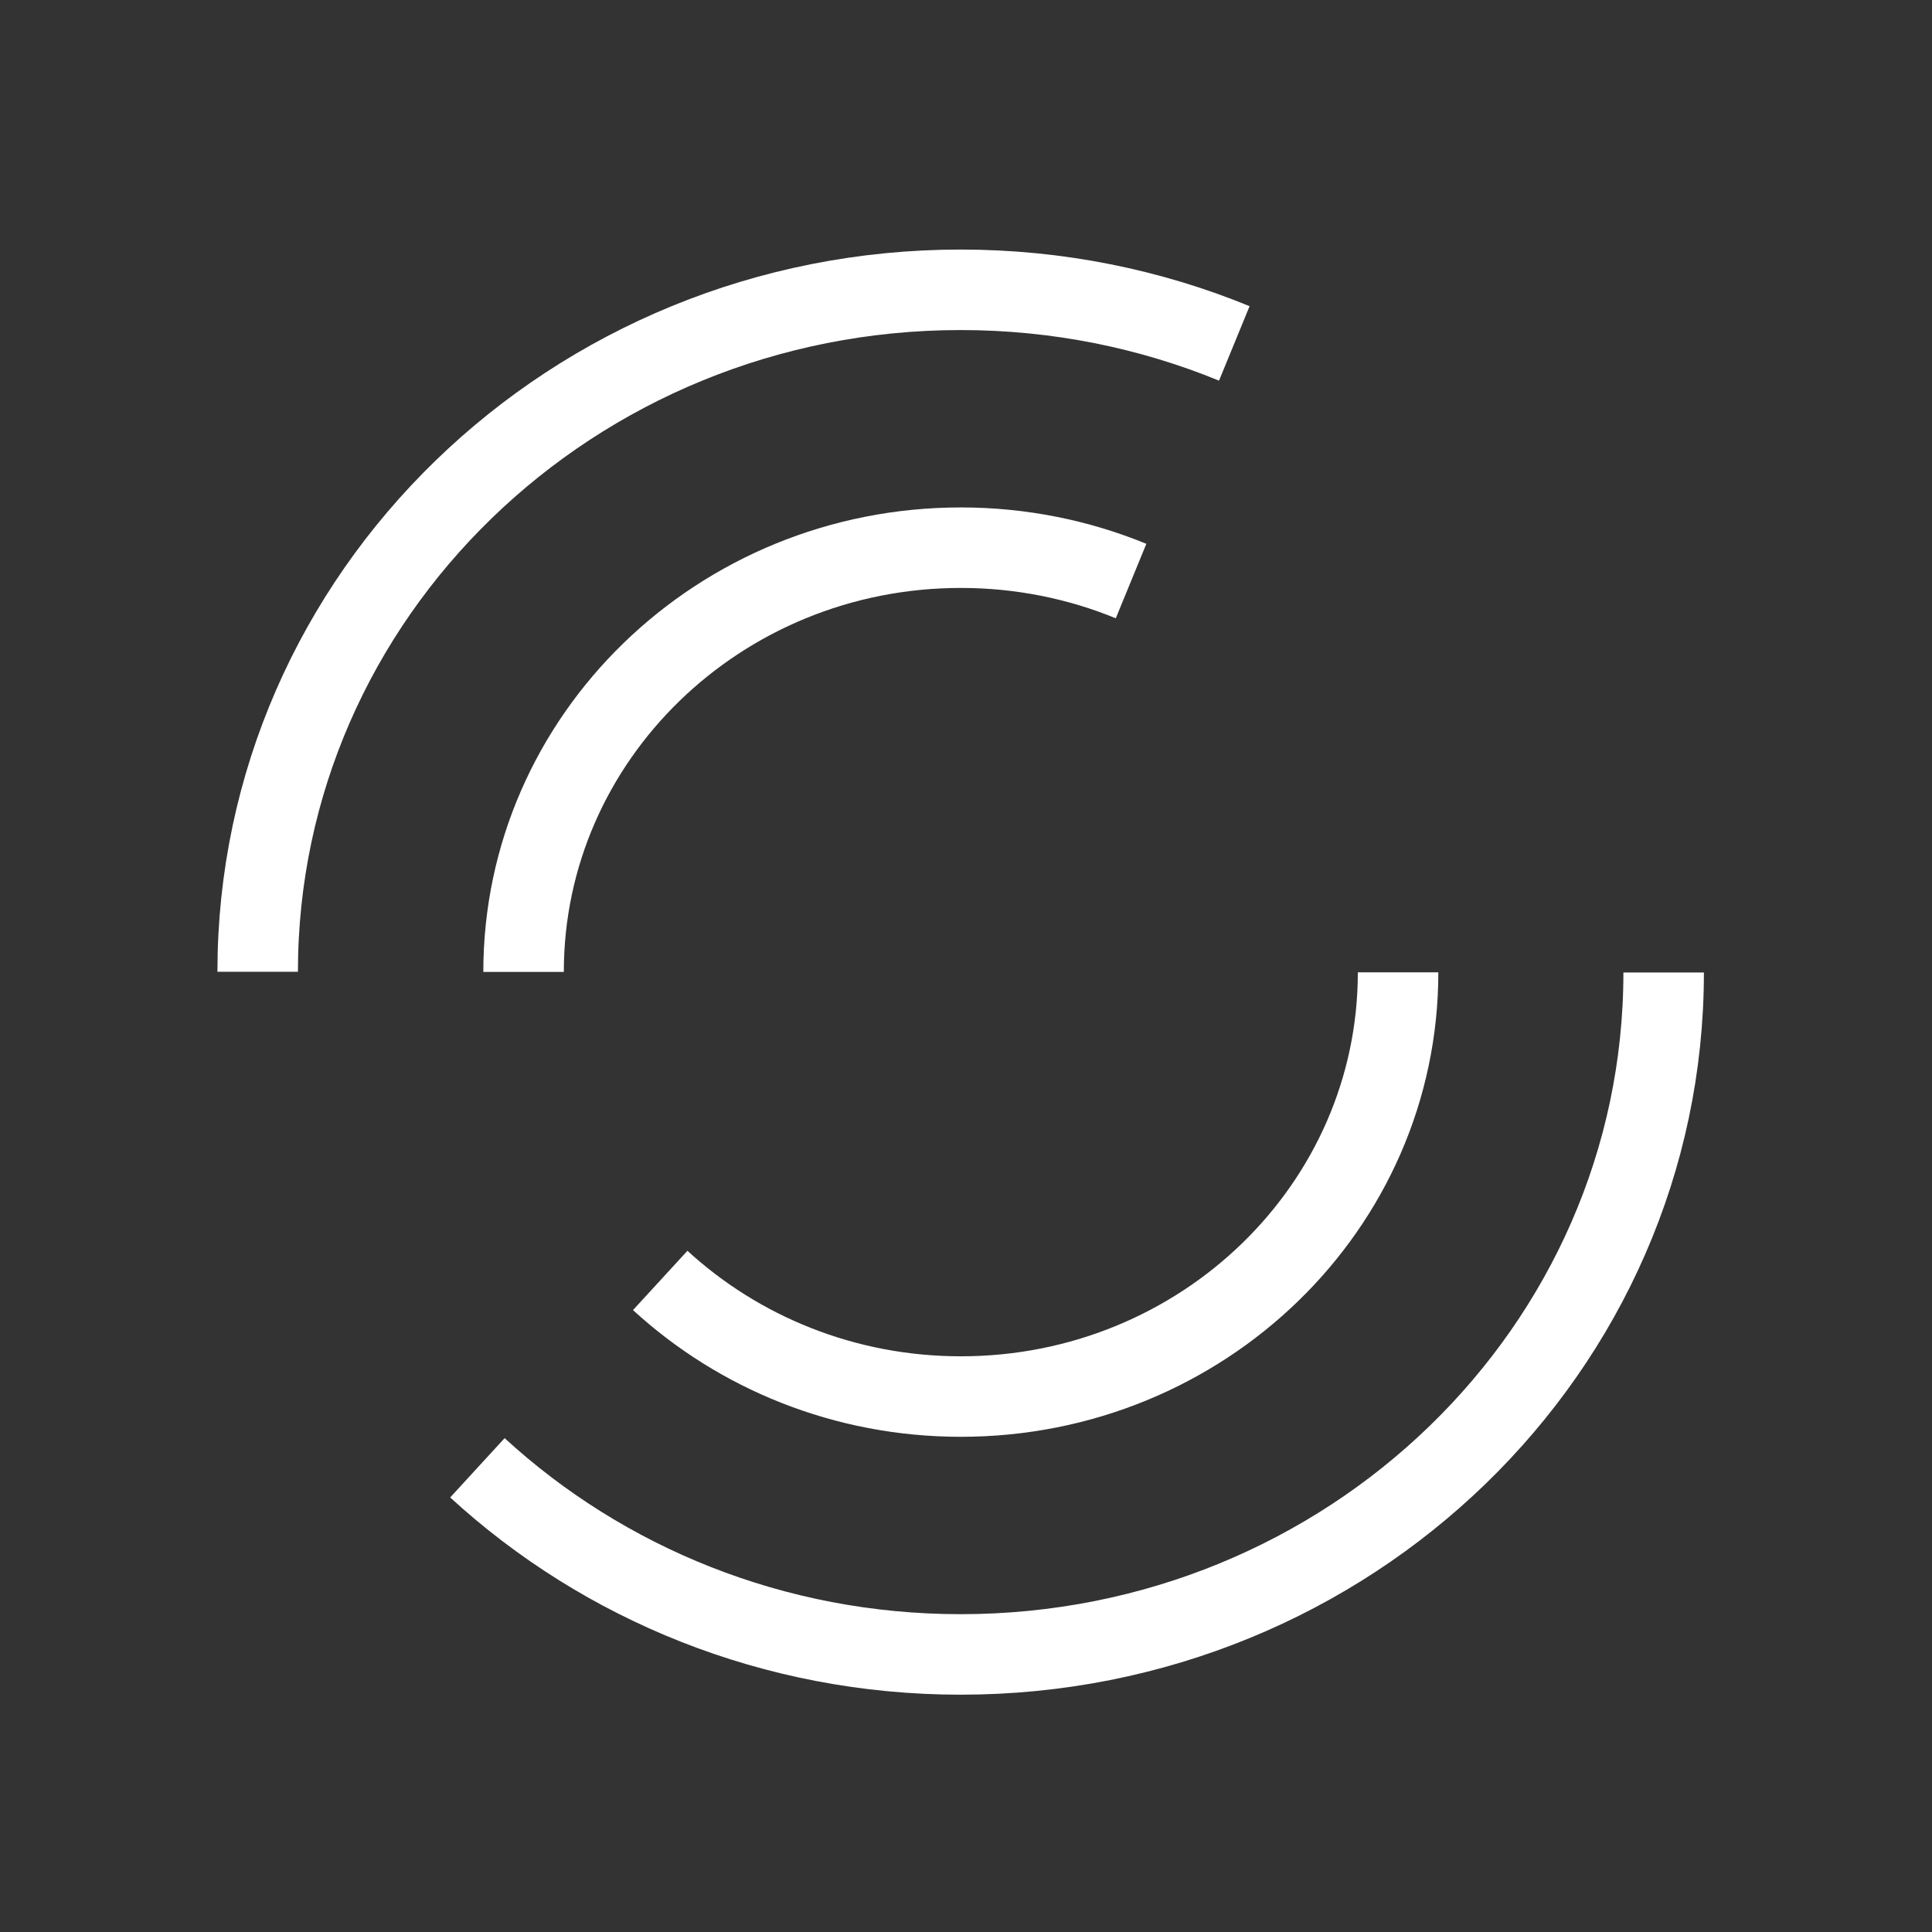 <svg width="48" height="48" viewBox="0 0 48 48" fill="none" xmlns="http://www.w3.org/2000/svg">
<rect x="0" y="0" width="48" height="48" fill="#333333" stroke="none"/>
<path d="M41.333 24.161C41.333 33.52 33.515 41.104 23.867 41.104C19.219 41.104 14.991 39.34 11.861 36.467M6.402 24.143C6.402 14.784 14.22 7.2 23.867 7.2C26.277 7.2 28.578 7.675 30.666 8.532" stroke="white" stroke-width="2" stroke-miterlimit="10"/>
<path d="M34.735 24.158C34.735 29.979 29.872 34.697 23.872 34.697C20.98 34.697 18.35 33.599 16.403 31.812M13.008 24.147C13.008 18.325 17.871 13.607 23.872 13.607C25.371 13.607 26.802 13.903 28.101 14.436" stroke="white" stroke-width="2" stroke-miterlimit="10"/>
</svg>
